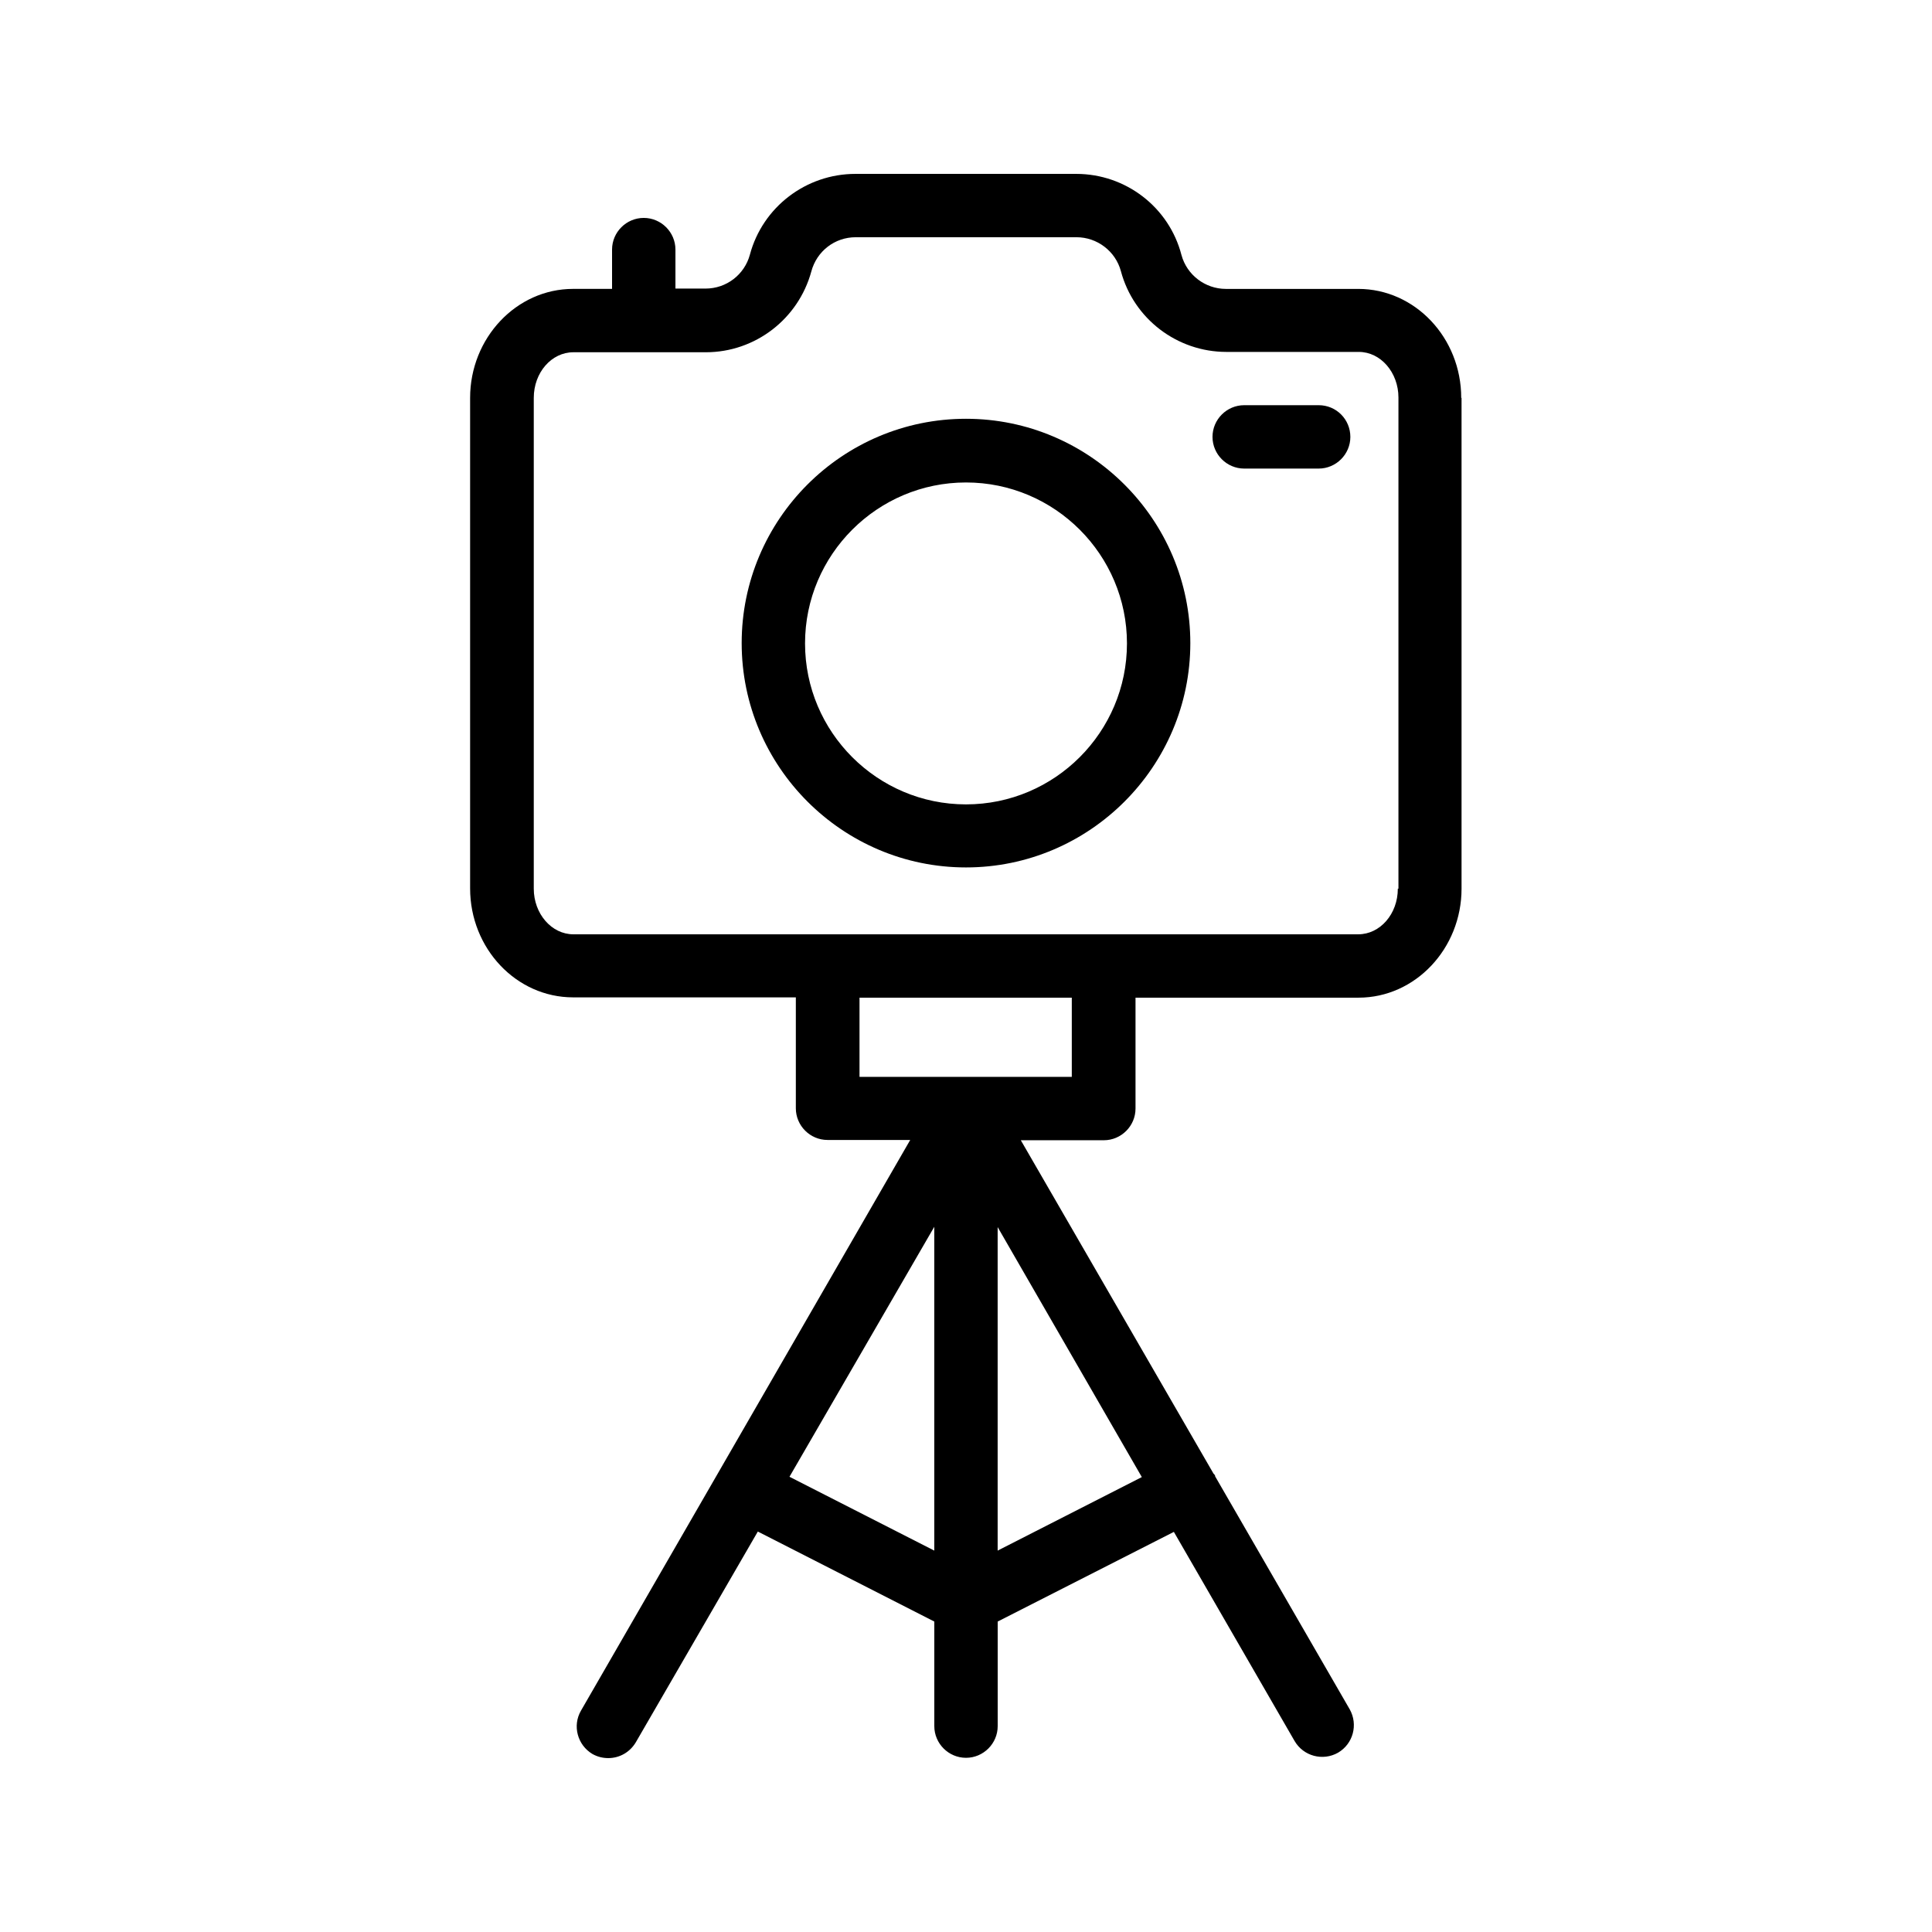 <?xml version="1.0" encoding="UTF-8"?>
<!-- Uploaded to: SVG Repo, www.svgrepo.com, Generator: SVG Repo Mixer Tools -->
<svg fill="#000000" width="800px" height="800px" version="1.1" viewBox="144 144 512 512" xmlns="http://www.w3.org/2000/svg">
 <g>
  <path d="m400 254.98c-32.832 0-59.449 26.703-59.449 59.449s26.703 59.449 59.449 59.449 59.449-26.703 59.449-59.449-26.703-59.449-59.449-59.449zm0 102.19c-23.512 0-42.656-19.145-42.656-42.656s19.145-42.656 42.656-42.656 42.656 19.145 42.656 42.656-19.148 42.656-42.656 42.656z"/>
  <path d="m531.24 249.45c0-15.953-12.258-28.887-27.289-28.887h-35.098c-5.457 0-10.328-3.695-11.754-8.984-3.281-12.68-14.781-21.496-27.883-21.496h-58.527c-13.098 0-24.602 8.816-27.961 21.41-1.426 5.289-6.215 8.984-11.754 8.984h-7.977v-10.328c0-4.617-3.777-8.398-8.398-8.398-4.617 0-8.398 3.777-8.398 8.398v10.41h-10.328c-15.031 0-27.289 13.016-27.289 28.887v129.98c0 15.953 12.258 28.887 27.289 28.887h59.031v29.391c0 4.617 3.777 8.398 8.398 8.398h21.914l-87.242 151.22c-2.352 4.031-0.922 9.152 3.023 11.504 1.344 0.754 2.769 1.09 4.199 1.09 2.938 0 5.711-1.512 7.305-4.199l32.328-55.84 46.77 23.852v27.711c0 4.617 3.777 8.398 8.398 8.398 4.617 0 8.398-3.777 8.398-8.398v-27.711l46.688-23.762 31.992 55.418c2.352 4.031 7.473 5.375 11.504 3.106 4.031-2.352 5.375-7.473 3.106-11.504l-35.602-61.633c-0.082-0.082-0.082-0.25-0.082-0.336-0.082-0.168-0.25-0.336-0.418-0.504l-51.062-88.336h22c4.617 0 8.398-3.777 8.398-8.398v-29.387h59.113c15.031 0 27.289-13.016 27.289-28.887v-130.06zm-178.02 285.91 38.375-66.25v85.816zm55.168 19.566v-85.734l38.207 66.25zm19.648-125.54h-56.258v-20.992h56.258zm86.402-49.875c0 6.719-4.703 12.09-10.496 12.09h-207.99c-5.793 0-10.496-5.457-10.496-12.09v-130.07c0-6.719 4.703-12.09 10.496-12.09h35.098c13.098 0 24.52-8.816 27.961-21.41 1.43-5.379 6.215-9.074 11.758-9.074h58.527c5.457 0 10.328 3.695 11.754 8.984 3.359 12.594 14.863 21.41 27.961 21.41h35.098c5.793 0 10.496 5.457 10.496 12.09v130.16z"/>
  <path d="m493.46 251.38h-19.734c-4.617 0-8.398 3.777-8.398 8.398 0 4.617 3.777 8.398 8.398 8.398h19.734c4.617 0 8.398-3.777 8.398-8.398-0.004-4.621-3.699-8.398-8.398-8.398z"/>
 </g>
</svg>